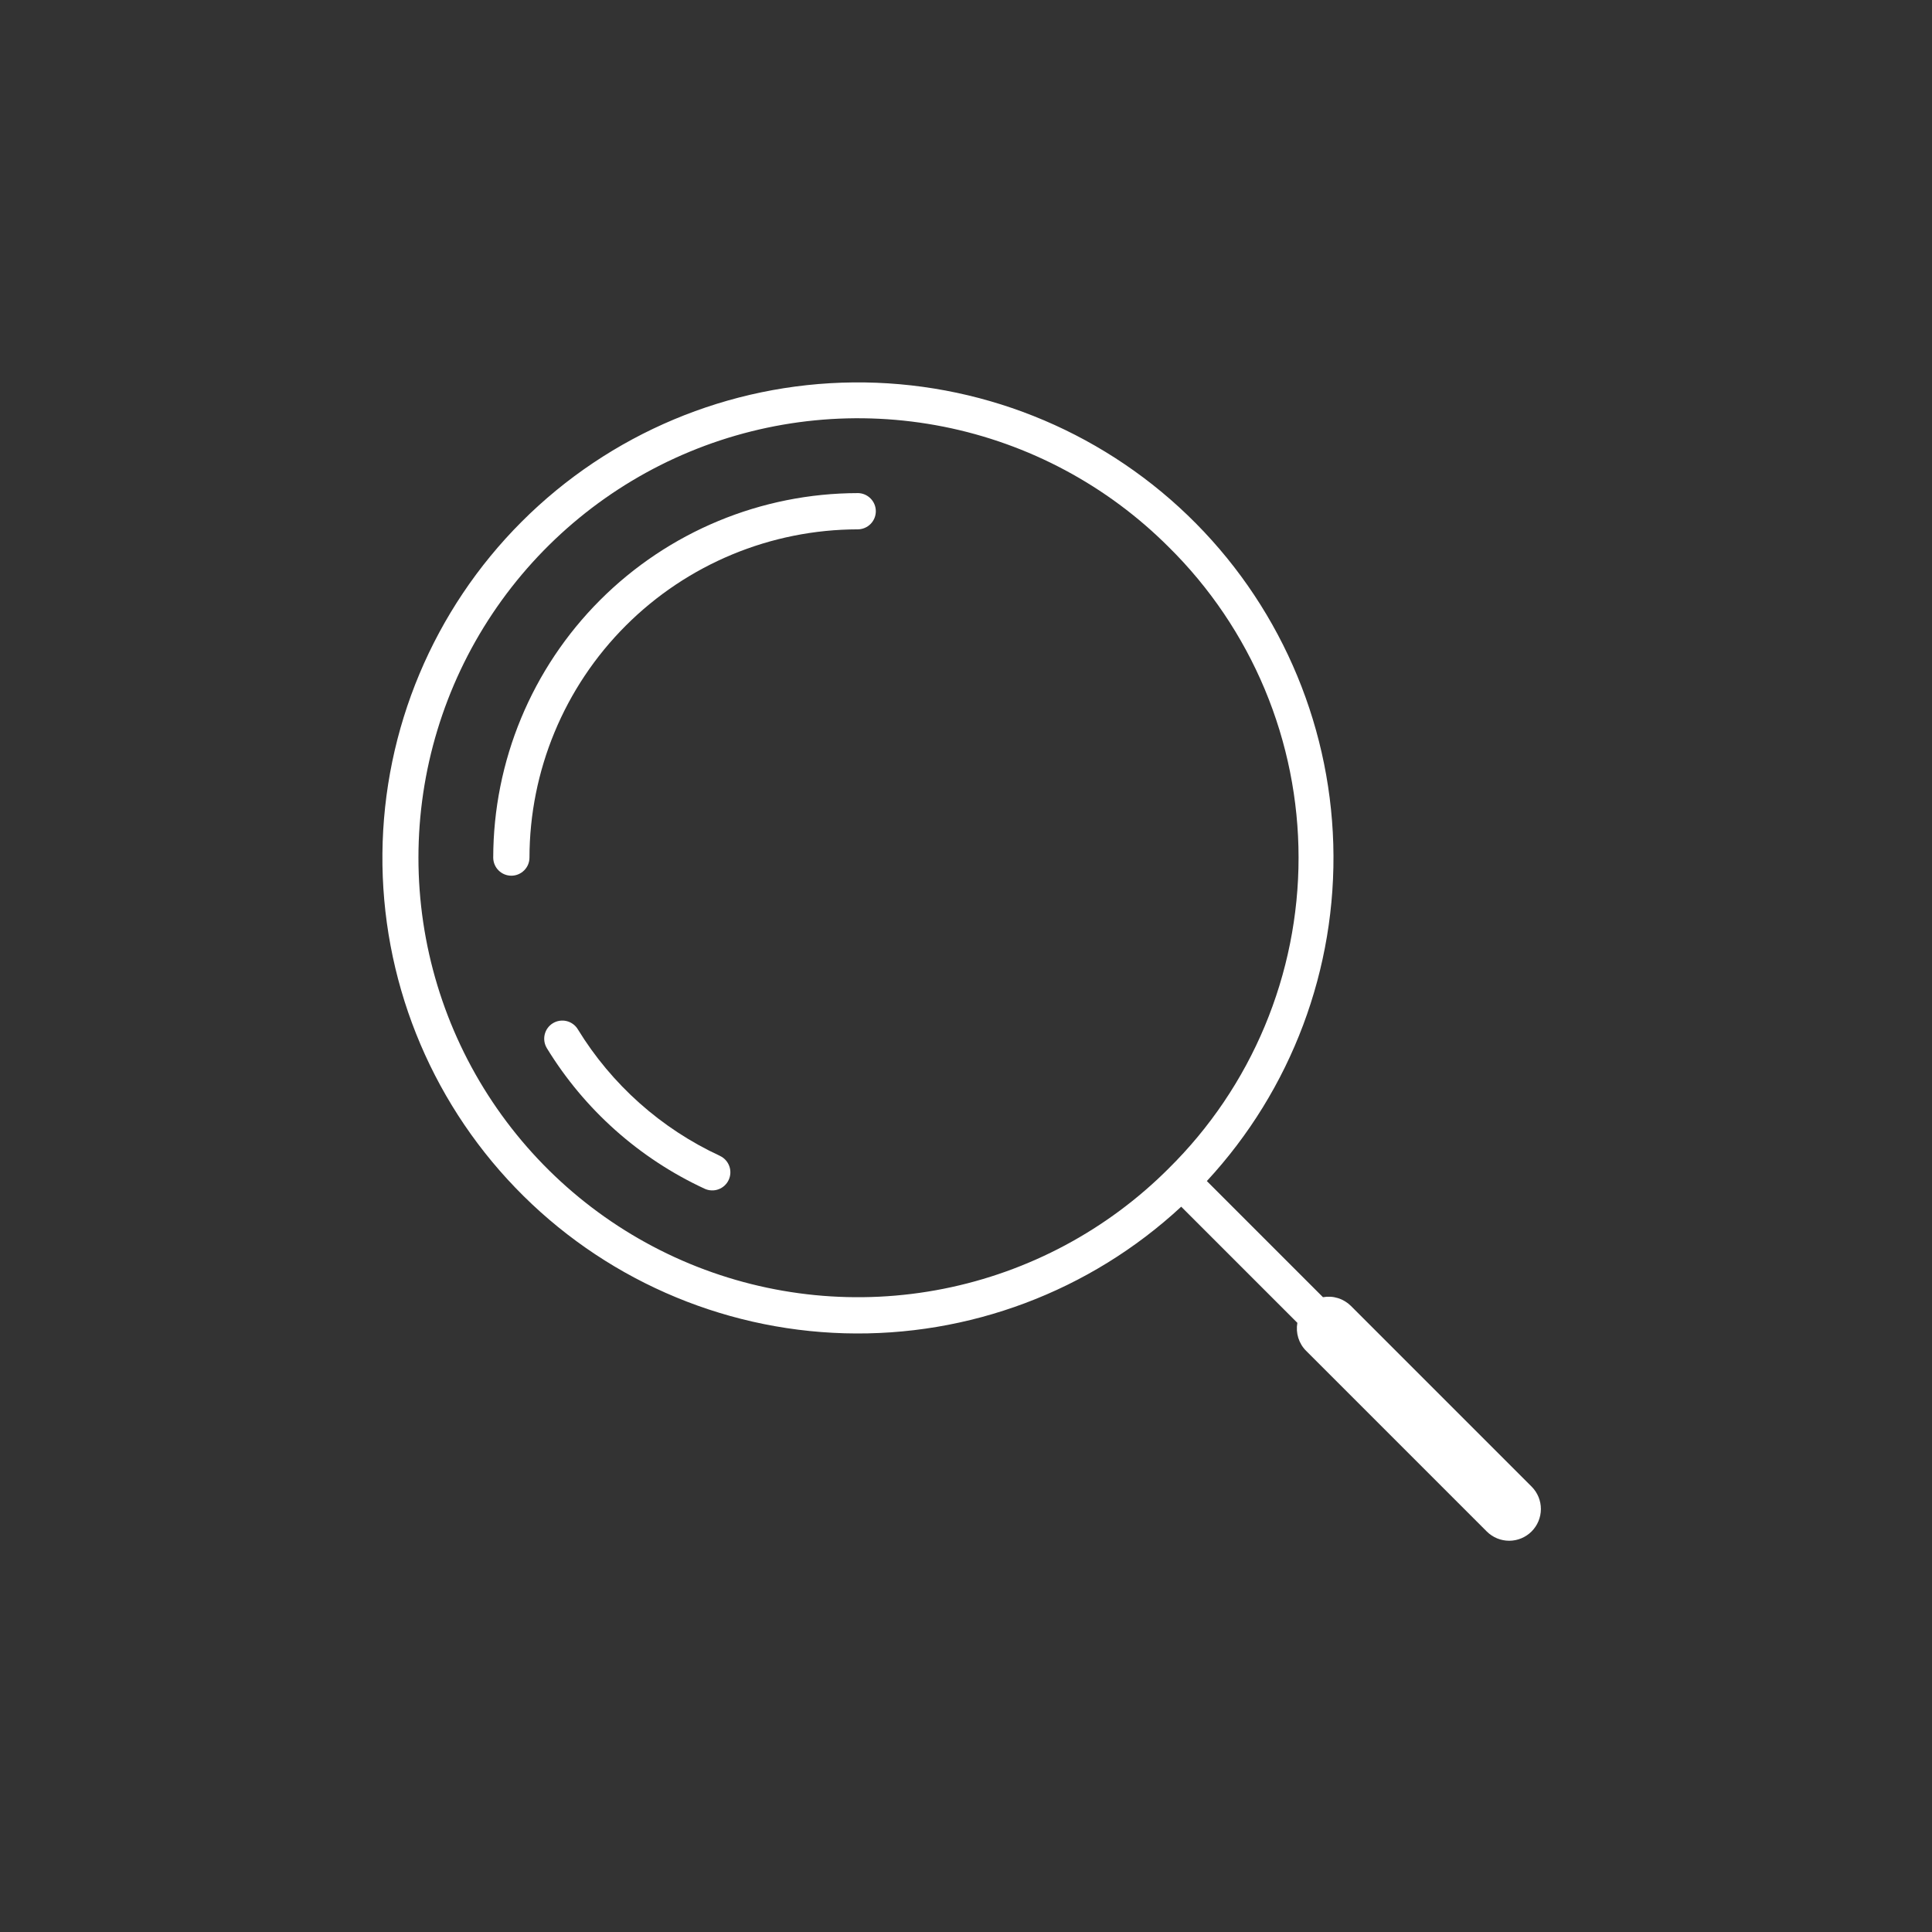 <svg fill="none" height="96" viewBox="0 0 96 96" width="96" xmlns="http://www.w3.org/2000/svg"><rect x="0" y="0" width="96" height="96" fill="#333333" stroke="none"/><g fill="#fff"><path d="m42.628 24.502c-4.804.005-9.41 1.916-12.807 5.313-3.397 3.397-5.308 8.003-5.313 12.807.003.237.099.464.267.63.169.167.396.261.633.261.237 0 .465-.094.634-.261.169-.167.265-.393.267-.63.005-4.326 1.726-8.475 4.785-11.534 3.059-3.059 7.207-4.78 11.533-4.785.237-.003.464-.098.631-.267.167-.169.261-.397.261-.634 0-.237-.094-.465-.261-.633-.167-.169-.393-.265-.63-.268z"/><path d="m35.77 57.432c-2.921-1.353-5.377-3.54-7.058-6.286-.061-.102-.142-.19-.238-.26s-.204-.121-.32-.149c-.115-.028-.235-.033-.353-.014-.117.018-.23.06-.331.122-.101.062-.189.143-.259.24s-.119.206-.146.321c-.027.116-.031.235-.012.353.019.117.062.23.124.331 1.866 3.048 4.592 5.475 7.835 6.977.107.05.223.078.342.083s.236-.013.347-.054c.111-.041.213-.103.3-.183.087-.08.158-.176.207-.284.05-.107.078-.223.083-.341.005-.118-.013-.236-.054-.347-.041-.111-.103-.213-.183-.3-.08-.087-.177-.157-.284-.207z"/><path d="m76.11 73.874-8.981-8.981c-.18-.179-.4-.313-.642-.389-.242-.076-.499-.092-.749-.047l-5.771-5.771c4.205-4.541 6.461-10.55 6.283-16.736-.178-6.186-2.776-12.056-7.236-16.347s-10.425-6.661-16.613-6.601-12.107 2.546-16.482 6.923c-4.375 4.377-6.859 10.296-6.917 16.484-.058 6.189 2.315 12.153 6.608 16.611s10.163 7.054 16.35 7.23c6.186.176 12.195-2.083 16.734-6.29l5.771 5.771c-.045.25-.029.507.047.75.076.242.209.463.389.642l8.981 8.981c.296.292.696.456 1.112.455s.815-.167 1.11-.462c.294-.294.46-.694.462-1.11s-.162-.816-.455-1.112zm-18.041-15.812c-3.054 3.054-6.945 5.134-11.181 5.976-4.236.843-8.626.41-12.616-1.243-3.99-1.653-7.401-4.452-9.8-8.043-2.399-3.591-3.68-7.813-3.68-12.132 0-4.319 1.281-8.541 3.68-12.132 2.4-3.591 5.81-6.39 9.8-8.043s8.381-2.085 12.616-1.243c4.236.843 8.127 2.923 11.181 5.977 2.045 2.018 3.668 4.422 4.777 7.073 1.108 2.651 1.679 5.495 1.679 8.368 0 2.873-.571 5.717-1.679 8.368s-2.732 5.055-4.777 7.073z"/></g></svg>